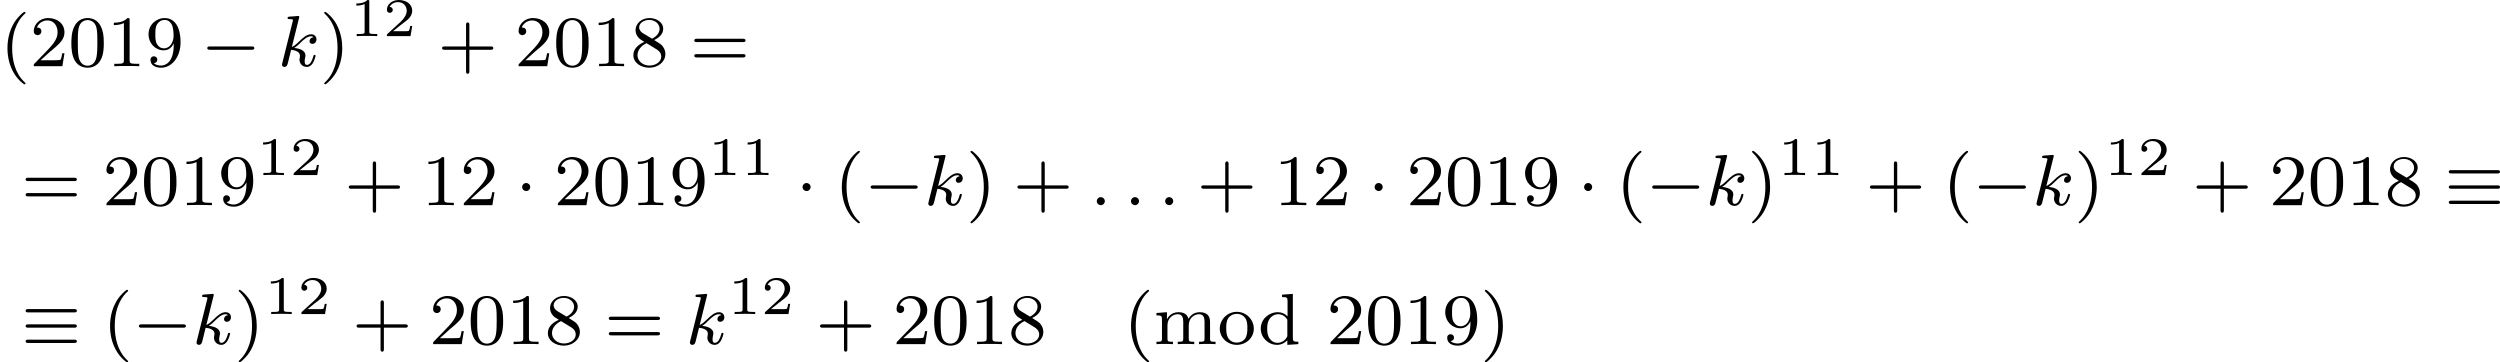 <?xml version='1.0' encoding='UTF-8'?>
<!-- This file was generated by dvisvgm 2.13.3 -->
<svg version='1.1' xmlns='http://www.w3.org/2000/svg' xmlns:xlink='http://www.w3.org/1999/xlink' width='550.254pt' height='79.728pt' viewBox='234.628 283.77 550.254 79.728'>
<defs>
<path id='g2-49' d='M2.146-3.796C2.146-3.975 2.122-3.975 1.943-3.975C1.548-3.593 .938-3.593 .723-3.593V-3.359C.879-3.359 1.273-3.359 1.632-3.527V-.508C1.632-.311 1.632-.233 1.016-.233H.759V0C1.088-.024 1.554-.024 1.889-.024S2.69-.024 3.019 0V-.233H2.762C2.146-.233 2.146-.311 2.146-.508V-3.796Z'/>
<path id='g2-50' d='M3.216-1.118H2.995C2.983-1.034 2.923-.64 2.833-.574C2.792-.538 2.307-.538 2.224-.538H1.106L1.871-1.16C2.074-1.321 2.606-1.704 2.792-1.883C2.971-2.062 3.216-2.367 3.216-2.792C3.216-3.539 2.54-3.975 1.739-3.975C.968-3.975 .43-3.467 .43-2.905C.43-2.6 .687-2.564 .753-2.564C.903-2.564 1.076-2.672 1.076-2.887C1.076-3.019 .998-3.21 .735-3.21C.873-3.515 1.237-3.742 1.65-3.742C2.277-3.742 2.612-3.276 2.612-2.792C2.612-2.367 2.331-1.931 1.913-1.548L.496-.251C.436-.191 .43-.185 .43 0H3.031L3.216-1.118Z'/>
<path id='g1-58' d='M1.618-.438C1.618-.709 1.395-.885 1.18-.885C.925-.885 .733-.677 .733-.446C.733-.175 .956 0 1.172 0C1.427 0 1.618-.207 1.618-.438Z'/>
<path id='g1-107' d='M2.327-5.292C2.335-5.308 2.359-5.412 2.359-5.42C2.359-5.46 2.327-5.531 2.232-5.531C2.2-5.531 1.953-5.507 1.769-5.491L1.323-5.46C1.148-5.444 1.068-5.436 1.068-5.292C1.068-5.181 1.18-5.181 1.275-5.181C1.658-5.181 1.658-5.133 1.658-5.061C1.658-5.037 1.658-5.021 1.618-4.878L.486-.343C.454-.223 .454-.175 .454-.167C.454-.032 .566 .08 .717 .08C.988 .08 1.052-.175 1.084-.287C1.164-.622 1.371-1.467 1.459-1.801C1.897-1.753 2.431-1.602 2.431-1.148C2.431-1.108 2.431-1.068 2.415-.988C2.391-.885 2.375-.773 2.375-.733C2.375-.263 2.726 .08 3.188 .08C3.523 .08 3.73-.167 3.834-.319C4.025-.614 4.152-1.092 4.152-1.14C4.152-1.219 4.089-1.243 4.033-1.243C3.937-1.243 3.921-1.196 3.889-1.052C3.786-.677 3.579-.143 3.204-.143C2.997-.143 2.949-.319 2.949-.534C2.949-.638 2.957-.733 2.997-.917C3.005-.948 3.037-1.076 3.037-1.164C3.037-1.817 2.216-1.961 1.809-2.016C2.104-2.192 2.375-2.463 2.471-2.566C2.909-2.997 3.268-3.292 3.65-3.292C3.754-3.292 3.85-3.268 3.913-3.188C3.483-3.132 3.483-2.758 3.483-2.75C3.483-2.574 3.618-2.455 3.794-2.455C4.009-2.455 4.248-2.63 4.248-2.957C4.248-3.228 4.057-3.515 3.658-3.515C3.196-3.515 2.782-3.164 2.327-2.71C1.865-2.256 1.666-2.168 1.538-2.112L2.327-5.292Z'/>
<path id='g0-0' d='M5.571-1.809C5.699-1.809 5.874-1.809 5.874-1.993S5.699-2.176 5.571-2.176H1.004C.877-2.176 .701-2.176 .701-1.993S.877-1.809 1.004-1.809H5.571Z'/>
<path id='g0-1' d='M1.618-1.993C1.618-2.264 1.395-2.439 1.18-2.439C.925-2.439 .733-2.232 .733-2C.733-1.73 .956-1.554 1.172-1.554C1.427-1.554 1.618-1.761 1.618-1.993Z'/>
<path id='g0-17' d='M5.794-3.491C5.93-3.491 6.105-3.491 6.105-3.674S5.93-3.858 5.802-3.858H.773C.646-3.858 .47-3.858 .47-3.674S.646-3.491 .781-3.491H5.794ZM5.802-.128C5.93-.128 6.105-.128 6.105-.311S5.93-.494 5.794-.494H.781C.646-.494 .47-.494 .47-.311S.646-.128 .773-.128H5.802ZM5.802-1.809C5.93-1.809 6.105-1.809 6.105-1.993S5.93-2.176 5.802-2.176H.773C.646-2.176 .47-2.176 .47-1.993S.646-1.809 .773-1.809H5.802Z'/>
<path id='g4-40' d='M2.654 1.993C2.718 1.993 2.813 1.993 2.813 1.897C2.813 1.865 2.805 1.857 2.702 1.753C1.61 .725 1.339-.757 1.339-1.993C1.339-4.288 2.287-5.364 2.694-5.731C2.805-5.834 2.813-5.842 2.813-5.882S2.782-5.978 2.702-5.978C2.574-5.978 2.176-5.571 2.112-5.499C1.044-4.384 .821-2.949 .821-1.993C.821-.207 1.57 1.227 2.654 1.993Z'/>
<path id='g4-41' d='M2.463-1.993C2.463-2.75 2.335-3.658 1.841-4.599C1.451-5.332 .725-5.978 .582-5.978C.502-5.978 .478-5.922 .478-5.882C.478-5.85 .478-5.834 .574-5.738C1.69-4.678 1.945-3.22 1.945-1.993C1.945 .295 .996 1.379 .59 1.745C.486 1.849 .478 1.857 .478 1.897S.502 1.993 .582 1.993C.709 1.993 1.108 1.586 1.172 1.514C2.24 .399 2.463-1.036 2.463-1.993Z'/>
<path id='g4-43' d='M3.475-1.809H5.818C5.93-1.809 6.105-1.809 6.105-1.993S5.93-2.176 5.818-2.176H3.475V-4.527C3.475-4.639 3.475-4.814 3.292-4.814S3.108-4.639 3.108-4.527V-2.176H.757C.646-2.176 .47-2.176 .47-1.993S.646-1.809 .757-1.809H3.108V.542C3.108 .654 3.108 .829 3.292 .829S3.475 .654 3.475 .542V-1.809Z'/>
<path id='g4-48' d='M3.897-2.542C3.897-3.395 3.81-3.913 3.547-4.423C3.196-5.125 2.55-5.3 2.112-5.3C1.108-5.3 .741-4.551 .63-4.328C.343-3.746 .327-2.957 .327-2.542C.327-2.016 .351-1.211 .733-.574C1.1 .016 1.69 .167 2.112 .167C2.495 .167 3.18 .048 3.579-.741C3.873-1.315 3.897-2.024 3.897-2.542ZM2.112-.056C1.841-.056 1.291-.183 1.124-1.02C1.036-1.474 1.036-2.224 1.036-2.638C1.036-3.188 1.036-3.746 1.124-4.184C1.291-4.997 1.913-5.077 2.112-5.077C2.383-5.077 2.933-4.941 3.092-4.216C3.188-3.778 3.188-3.18 3.188-2.638C3.188-2.168 3.188-1.451 3.092-1.004C2.925-.167 2.375-.056 2.112-.056Z'/>
<path id='g4-49' d='M2.503-5.077C2.503-5.292 2.487-5.3 2.271-5.3C1.945-4.981 1.522-4.79 .765-4.79V-4.527C.98-4.527 1.411-4.527 1.873-4.742V-.654C1.873-.359 1.849-.263 1.092-.263H.813V0C1.14-.024 1.825-.024 2.184-.024S3.236-.024 3.563 0V-.263H3.284C2.527-.263 2.503-.359 2.503-.654V-5.077Z'/>
<path id='g4-50' d='M2.248-1.626C2.375-1.745 2.71-2.008 2.837-2.12C3.332-2.574 3.802-3.013 3.802-3.738C3.802-4.686 3.005-5.3 2.008-5.3C1.052-5.3 .422-4.575 .422-3.866C.422-3.475 .733-3.419 .845-3.419C1.012-3.419 1.259-3.539 1.259-3.842C1.259-4.256 .861-4.256 .765-4.256C.996-4.838 1.53-5.037 1.921-5.037C2.662-5.037 3.045-4.407 3.045-3.738C3.045-2.909 2.463-2.303 1.522-1.339L.518-.303C.422-.215 .422-.199 .422 0H3.571L3.802-1.427H3.555C3.531-1.267 3.467-.869 3.371-.717C3.324-.654 2.718-.654 2.59-.654H1.172L2.248-1.626Z'/>
<path id='g4-56' d='M2.646-2.877C3.092-3.092 3.634-3.491 3.634-4.113C3.634-4.87 2.861-5.3 2.12-5.3C1.275-5.3 .59-4.718 .59-3.969C.59-3.674 .693-3.403 .893-3.172C1.028-3.005 1.06-2.989 1.554-2.678C.566-2.24 .351-1.658 .351-1.211C.351-.335 1.235 .167 2.104 .167C3.084 .167 3.873-.494 3.873-1.339C3.873-1.841 3.602-2.176 3.475-2.311C3.339-2.439 3.332-2.447 2.646-2.877ZM1.411-3.626C1.18-3.762 .988-3.993 .988-4.272C.988-4.774 1.538-5.093 2.104-5.093C2.726-5.093 3.236-4.67 3.236-4.113C3.236-3.65 2.877-3.26 2.407-3.029L1.411-3.626ZM1.801-2.534C1.833-2.519 2.742-1.961 2.877-1.873C3.005-1.801 3.419-1.546 3.419-1.068C3.419-.454 2.774-.072 2.12-.072C1.411-.072 .805-.558 .805-1.211C.805-1.809 1.251-2.279 1.801-2.534Z'/>
<path id='g4-57' d='M3.124-2.351C3.124-.406 2.2-.072 1.737-.072C1.57-.072 1.156-.096 .94-.343C1.291-.375 1.315-.638 1.315-.717C1.315-.956 1.132-1.092 .94-1.092C.797-1.092 .566-1.004 .566-.701C.566-.159 1.012 .167 1.745 .167C2.837 .167 3.873-.917 3.873-2.622C3.873-4.694 2.957-5.3 2.136-5.3C1.196-5.3 .351-4.567 .351-3.523C.351-2.495 1.124-1.745 2.024-1.745C2.59-1.745 2.933-2.104 3.124-2.511V-2.351ZM2.056-1.969C1.69-1.969 1.459-2.136 1.283-2.431C1.1-2.726 1.1-3.108 1.1-3.515C1.1-3.985 1.1-4.32 1.315-4.647C1.514-4.933 1.769-5.093 2.144-5.093C2.678-5.093 2.909-4.567 2.933-4.527C3.1-4.136 3.108-3.515 3.108-3.355C3.108-2.726 2.766-1.969 2.056-1.969Z'/>
<path id='g4-61' d='M5.826-2.654C5.946-2.654 6.105-2.654 6.105-2.837S5.914-3.021 5.794-3.021H.781C.662-3.021 .47-3.021 .47-2.837S.63-2.654 .749-2.654H5.826ZM5.794-.964C5.914-.964 6.105-.964 6.105-1.148S5.946-1.331 5.826-1.331H.749C.63-1.331 .47-1.331 .47-1.148S.662-.964 .781-.964H5.794Z'/>
<path id='g4-100' d='M2.622-5.444V-5.181C3.164-5.181 3.228-5.125 3.228-4.734V-3.053C2.949-3.355 2.574-3.515 2.16-3.515C1.164-3.515 .279-2.742 .279-1.714C.279-.733 1.076 .08 2.08 .08C2.55 .08 2.941-.143 3.204-.422V.08L4.415 0V-.263C3.873-.263 3.81-.319 3.81-.709V-5.531L2.622-5.444ZM3.204-.988C3.204-.845 3.204-.813 3.084-.654C2.861-.335 2.495-.143 2.12-.143C1.753-.143 1.435-.335 1.243-.63C1.028-.94 .988-1.331 .988-1.706C.988-2.168 1.06-2.495 1.243-2.774C1.435-3.068 1.793-3.292 2.2-3.292C2.582-3.292 2.965-3.1 3.204-2.686V-.988Z'/>
<path id='g4-109' d='M6.225-2.415C6.225-3.061 5.946-3.515 5.077-3.515C4.344-3.515 3.977-3.013 3.85-2.782C3.706-3.355 3.252-3.515 2.734-3.515C1.961-3.515 1.594-2.965 1.49-2.75H1.482V-3.515L.327-3.427V-3.164C.869-3.164 .933-3.108 .933-2.718V-.622C.933-.263 .837-.263 .327-.263V0C.669-.024 1.02-.024 1.235-.024C1.467-.024 1.801-.024 2.144 0V-.263C1.634-.263 1.538-.263 1.538-.622V-2.064C1.538-2.901 2.168-3.292 2.67-3.292C3.188-3.292 3.276-2.885 3.276-2.447V-.622C3.276-.263 3.18-.263 2.67-.263V0C3.013-.024 3.363-.024 3.579-.024C3.81-.024 4.144-.024 4.487 0V-.263C3.977-.263 3.881-.263 3.881-.622V-2.064C3.881-2.901 4.511-3.292 5.013-3.292C5.531-3.292 5.619-2.885 5.619-2.447V-.622C5.619-.263 5.523-.263 5.013-.263V0C5.356-.024 5.707-.024 5.922-.024C6.153-.024 6.488-.024 6.83 0V-.263C6.32-.263 6.225-.263 6.225-.622V-2.415Z'/>
<path id='g4-111' d='M3.985-1.698C3.985-2.694 3.164-3.555 2.112-3.555S.239-2.694 .239-1.698S1.092 .08 2.112 .08C3.14 .08 3.985-.701 3.985-1.698ZM2.112-.167C1.682-.167 1.347-.375 1.172-.654C.972-.98 .948-1.371 .948-1.769C.948-2.072 .948-2.55 1.196-2.893C1.403-3.172 1.737-3.332 2.112-3.332C2.527-3.332 2.869-3.132 3.053-2.853C3.268-2.519 3.276-2.088 3.276-1.769C3.276-1.403 3.26-.964 3.037-.63C2.821-.311 2.463-.167 2.112-.167Z'/>
</defs>
<g id='page6' transform='matrix(2 0 0 2 0 0)'>
<use x='117.314' y='149.171' xlink:href='#g4-40'/>
<use x='120.607' y='149.171' xlink:href='#g4-50'/>
<use x='124.841' y='149.171' xlink:href='#g4-48'/>
<use x='129.076' y='149.171' xlink:href='#g4-49'/>
<use x='133.31' y='149.171' xlink:href='#g4-57'/>
<use x='139.426' y='149.171' xlink:href='#g0-0'/>
<use x='147.894' y='149.171' xlink:href='#g1-107'/>
<use x='152.516' y='149.171' xlink:href='#g4-41'/>
<use x='155.809' y='145.86' xlink:href='#g2-49'/>
<use x='159.462' y='145.86' xlink:href='#g2-50'/>
<use x='165.495' y='149.171' xlink:href='#g4-43'/>
<use x='173.963' y='149.171' xlink:href='#g4-50'/>
<use x='178.197' y='149.171' xlink:href='#g4-48'/>
<use x='182.432' y='149.171' xlink:href='#g4-49'/>
<use x='186.666' y='149.171' xlink:href='#g4-56'/>
<use x='193.252' y='149.171' xlink:href='#g4-61'/>
<use x='119.666' y='164.464' xlink:href='#g4-61'/>
<use x='128.605' y='164.464' xlink:href='#g4-50'/>
<use x='132.839' y='164.464' xlink:href='#g4-48'/>
<use x='137.073' y='164.464' xlink:href='#g4-49'/>
<use x='141.308' y='164.464' xlink:href='#g4-57'/>
<use x='145.542' y='161.153' xlink:href='#g2-49'/>
<use x='149.195' y='161.153' xlink:href='#g2-50'/>
<use x='155.228' y='164.464' xlink:href='#g4-43'/>
<use x='163.696' y='164.464' xlink:href='#g4-49'/>
<use x='167.93' y='164.464' xlink:href='#g4-50'/>
<use x='174.046' y='164.464' xlink:href='#g0-1'/>
<use x='178.28' y='164.464' xlink:href='#g4-50'/>
<use x='182.515' y='164.464' xlink:href='#g4-48'/>
<use x='186.749' y='164.464' xlink:href='#g4-49'/>
<use x='190.983' y='164.464' xlink:href='#g4-57'/>
<use x='195.217' y='161.153' xlink:href='#g2-49'/>
<use x='198.87' y='161.153' xlink:href='#g2-49'/>
<use x='204.903' y='164.464' xlink:href='#g0-1'/>
<use x='209.137' y='164.464' xlink:href='#g4-40'/>
<use x='212.43' y='164.464' xlink:href='#g0-0'/>
<use x='219.017' y='164.464' xlink:href='#g1-107'/>
<use x='223.638' y='164.464' xlink:href='#g4-41'/>
<use x='228.814' y='164.464' xlink:href='#g4-43'/>
<use x='237.282' y='164.464' xlink:href='#g1-58'/>
<use x='241.046' y='164.464' xlink:href='#g1-58'/>
<use x='244.809' y='164.464' xlink:href='#g1-58'/>
<use x='249.044' y='164.464' xlink:href='#g4-43'/>
<use x='257.512' y='164.464' xlink:href='#g4-49'/>
<use x='261.746' y='164.464' xlink:href='#g4-50'/>
<use x='267.862' y='164.464' xlink:href='#g0-1'/>
<use x='272.096' y='164.464' xlink:href='#g4-50'/>
<use x='276.331' y='164.464' xlink:href='#g4-48'/>
<use x='280.565' y='164.464' xlink:href='#g4-49'/>
<use x='284.799' y='164.464' xlink:href='#g4-57'/>
<use x='290.915' y='164.464' xlink:href='#g0-1'/>
<use x='295.149' y='164.464' xlink:href='#g4-40'/>
<use x='298.442' y='164.464' xlink:href='#g0-0'/>
<use x='305.029' y='164.464' xlink:href='#g1-107'/>
<use x='309.651' y='164.464' xlink:href='#g4-41'/>
<use x='312.944' y='161.153' xlink:href='#g2-49'/>
<use x='316.597' y='161.153' xlink:href='#g2-49'/>
<use x='322.63' y='164.464' xlink:href='#g4-43'/>
<use x='331.098' y='164.464' xlink:href='#g4-40'/>
<use x='334.391' y='164.464' xlink:href='#g0-0'/>
<use x='340.978' y='164.464' xlink:href='#g1-107'/>
<use x='345.599' y='164.464' xlink:href='#g4-41'/>
<use x='348.893' y='161.153' xlink:href='#g2-49'/>
<use x='352.546' y='161.153' xlink:href='#g2-50'/>
<use x='358.578' y='164.464' xlink:href='#g4-43'/>
<use x='367.047' y='164.464' xlink:href='#g4-50'/>
<use x='371.281' y='164.464' xlink:href='#g4-48'/>
<use x='375.515' y='164.464' xlink:href='#g4-49'/>
<use x='379.749' y='164.464' xlink:href='#g4-56'/>
<use x='386.336' y='164.464' xlink:href='#g0-17'/>
<use x='119.666' y='179.757' xlink:href='#g0-17'/>
<use x='128.605' y='179.757' xlink:href='#g4-40'/>
<use x='131.898' y='179.757' xlink:href='#g0-0'/>
<use x='138.485' y='179.757' xlink:href='#g1-107'/>
<use x='143.106' y='179.757' xlink:href='#g4-41'/>
<use x='146.4' y='176.446' xlink:href='#g2-49'/>
<use x='150.053' y='176.446' xlink:href='#g2-50'/>
<use x='156.086' y='179.757' xlink:href='#g4-43'/>
<use x='164.554' y='179.757' xlink:href='#g4-50'/>
<use x='168.788' y='179.757' xlink:href='#g4-48'/>
<use x='173.022' y='179.757' xlink:href='#g4-49'/>
<use x='177.256' y='179.757' xlink:href='#g4-56'/>
<use x='183.843' y='179.757' xlink:href='#g4-61'/>
<use x='192.782' y='179.757' xlink:href='#g1-107'/>
<use x='197.403' y='176.446' xlink:href='#g2-49'/>
<use x='201.056' y='176.446' xlink:href='#g2-50'/>
<use x='207.089' y='179.757' xlink:href='#g4-43'/>
<use x='215.558' y='179.757' xlink:href='#g4-50'/>
<use x='219.792' y='179.757' xlink:href='#g4-48'/>
<use x='224.026' y='179.757' xlink:href='#g4-49'/>
<use x='228.26' y='179.757' xlink:href='#g4-56'/>
<use x='240.963' y='179.757' xlink:href='#g4-40'/>
<use x='244.256' y='179.757' xlink:href='#g4-109'/>
<use x='251.313' y='179.757' xlink:href='#g4-111'/>
<use x='255.782' y='179.757' xlink:href='#g4-100'/>
<use x='263.31' y='179.757' xlink:href='#g4-50'/>
<use x='267.544' y='179.757' xlink:href='#g4-48'/>
<use x='271.778' y='179.757' xlink:href='#g4-49'/>
<use x='276.012' y='179.757' xlink:href='#g4-57'/>
<use x='280.246' y='179.757' xlink:href='#g4-41'/>
</g>
</svg>